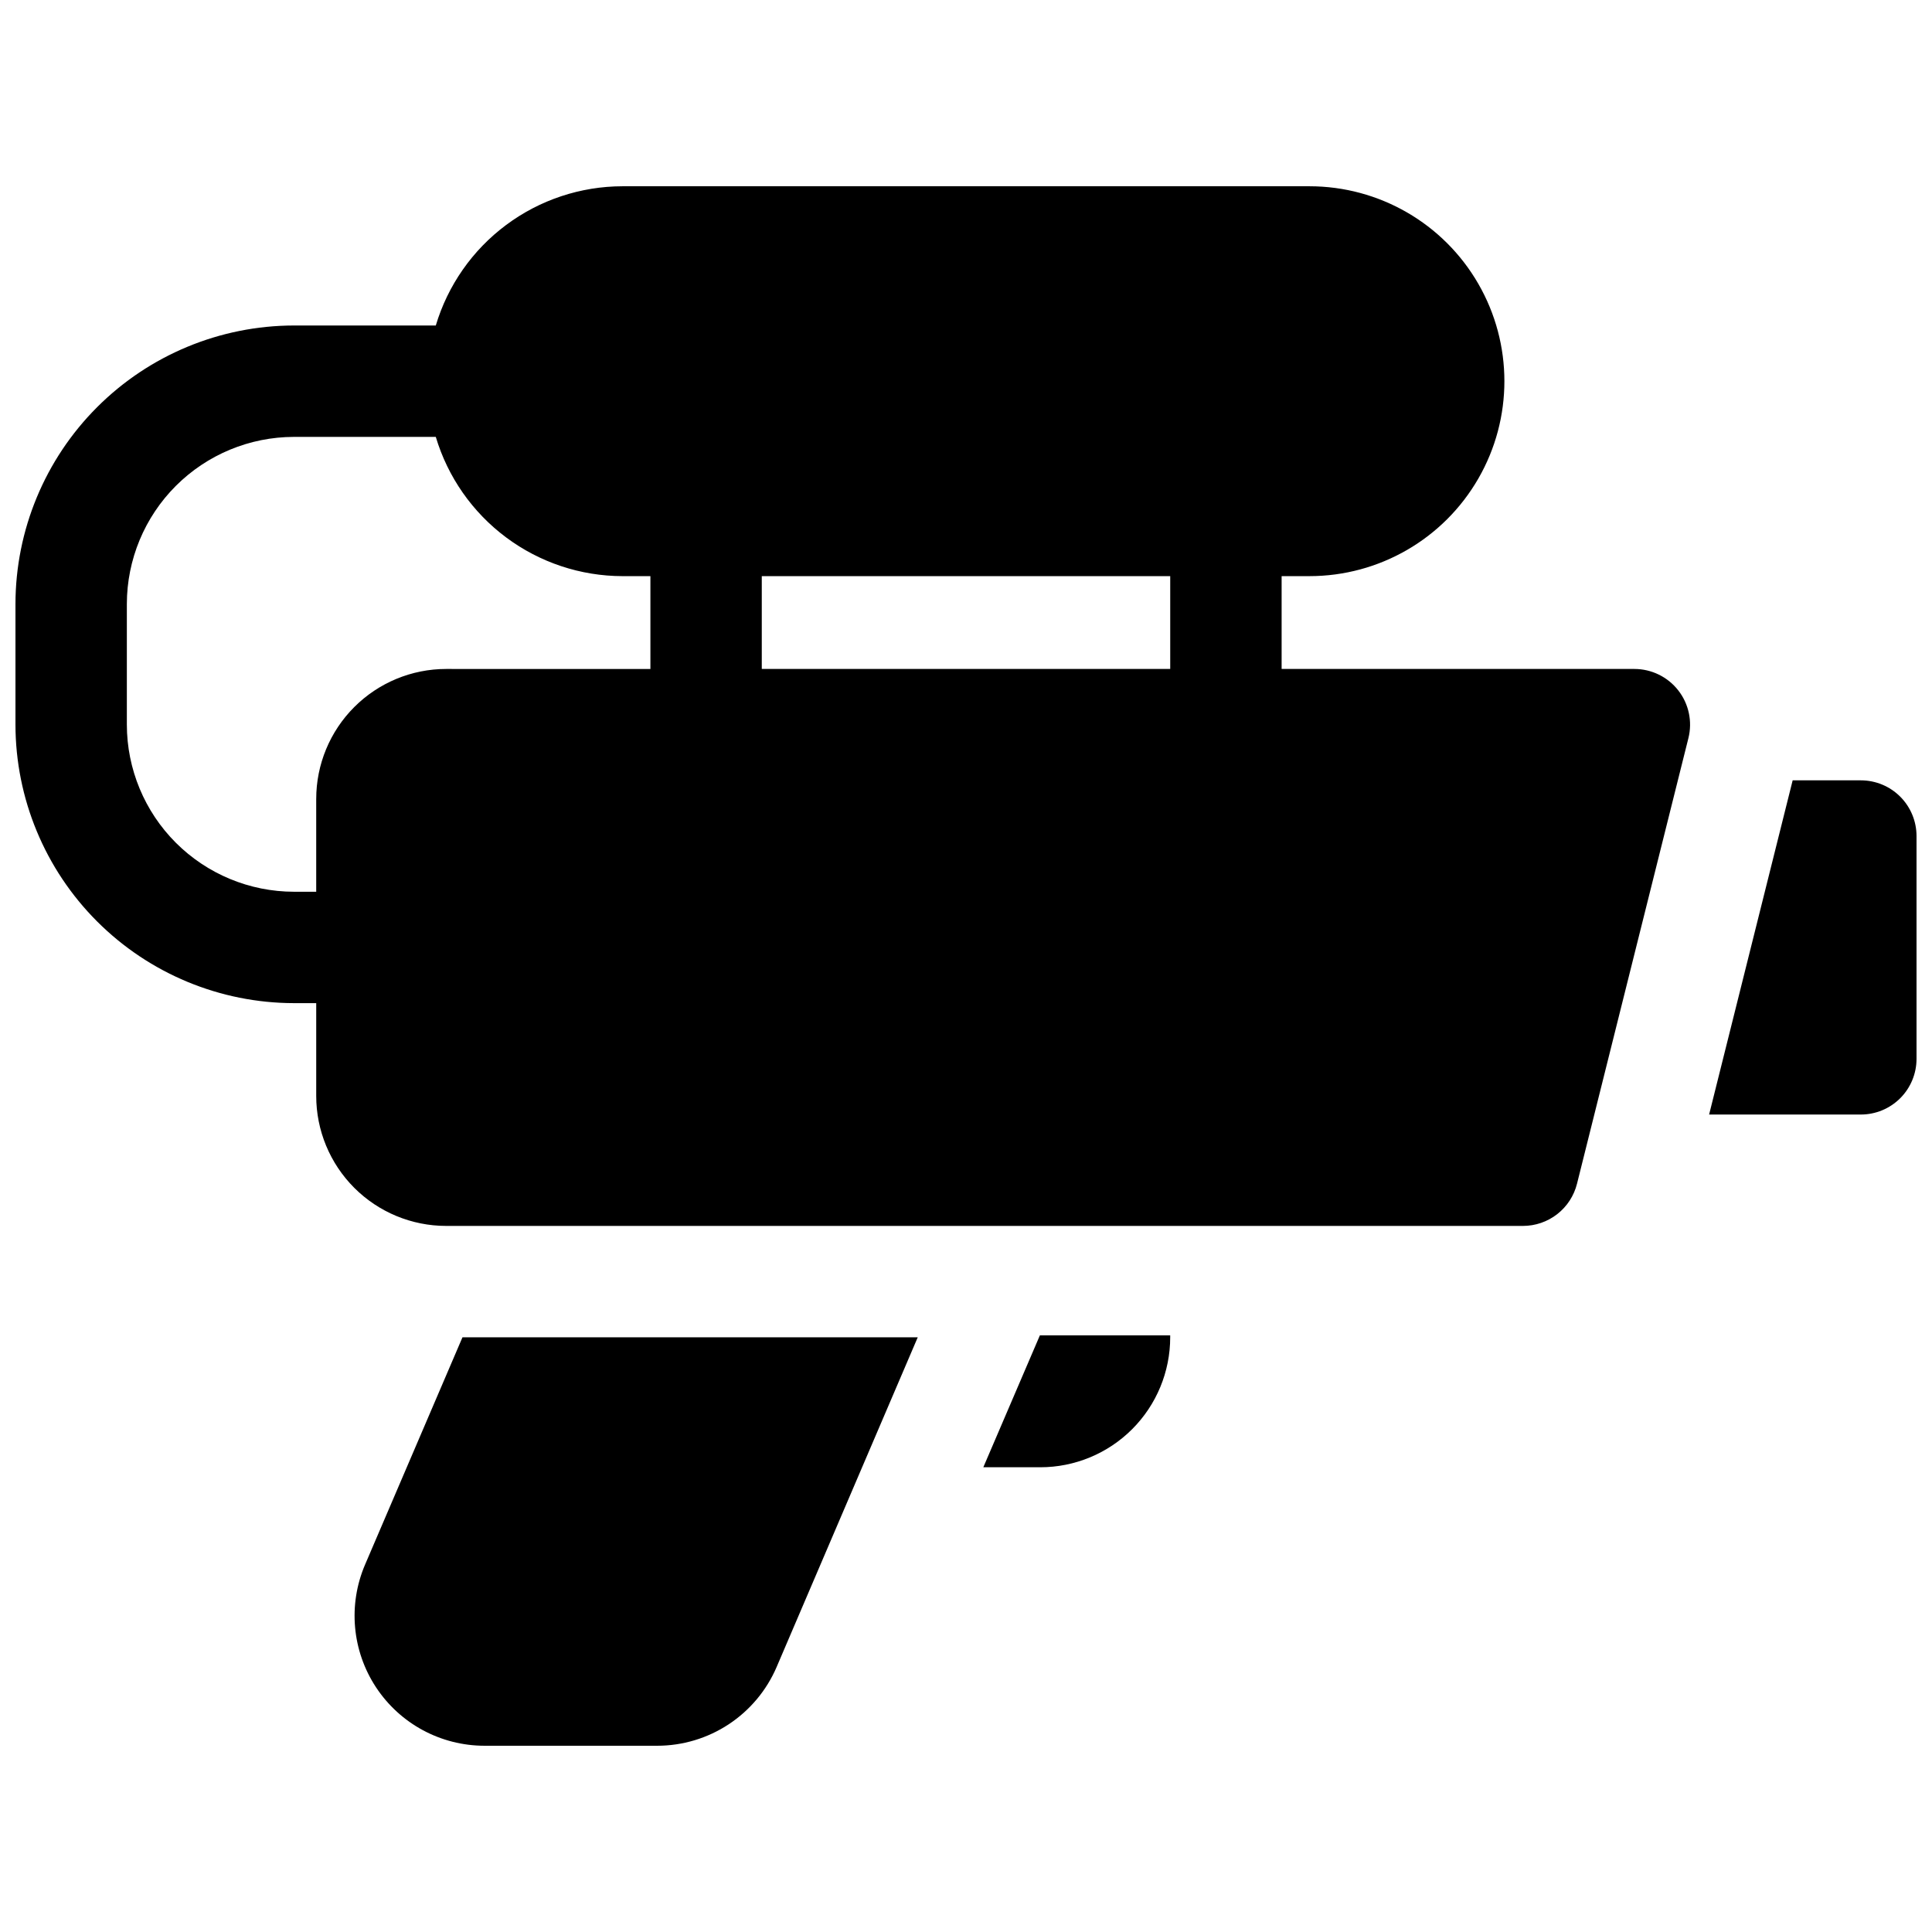 <?xml version="1.0" encoding="UTF-8"?>
<!-- Uploaded to: SVG Repo, www.svgrepo.com, Generator: SVG Repo Mixer Tools -->
<svg width="800px" height="800px" version="1.1" viewBox="144 144 512 512" xmlns="http://www.w3.org/2000/svg">
 <defs>
  <clipPath id="b">
   <path d="m596 350h55.902v90h-55.902z"/>
  </clipPath>
  <clipPath id="a">
   <path d="m148.09 193h443.91v276h-443.91z"/>
  </clipPath>
 </defs>
 <g clip-path="url(#b)">
  <path d="m637.14 350.8h-18.066l-22.141 88.559 40.207 0.004c3.914 0 7.668-1.555 10.438-4.324 2.766-2.769 4.32-6.523 4.32-10.438v-59.039c0-3.914-1.555-7.668-4.32-10.438-2.769-2.769-6.523-4.324-10.438-4.324z"/>
 </g>
 <g clip-path="url(#a)">
  <path d="m577.12 321.28h-93.477v-24.598h7.379c18.457 0 35.512-9.848 44.738-25.832 9.227-15.984 9.227-35.676 0-51.66-9.227-15.984-26.281-25.828-44.738-25.828h-182.04c-11.117 0.012-21.938 3.609-30.852 10.258-8.918 6.644-15.453 15.988-18.641 26.641h-37.59c-19.566 0.023-38.324 7.805-52.16 21.641-13.836 13.836-21.617 32.594-21.641 52.16v31.98c0.023 19.566 7.805 38.324 21.641 52.156 13.836 13.836 32.594 21.621 52.16 21.645h5.902v24.602-0.004c0 9.137 3.629 17.895 10.09 24.355 6.457 6.457 15.219 10.086 24.352 10.086h285.36c3.293 0 6.488-1.102 9.082-3.125 2.594-2.027 4.438-4.859 5.238-8.055l29.52-118.08v0.004c1.102-4.41 0.113-9.082-2.684-12.664s-7.09-5.68-11.637-5.68zm-123 0h-108.24v-24.598h108.24zm-226.32 34.441v24.602h-5.902c-11.742-0.016-22.996-4.684-31.297-12.984-8.301-8.301-12.973-19.559-12.984-31.297v-31.98c0.012-11.738 4.684-22.996 12.984-31.297 8.301-8.301 19.555-12.969 31.297-12.984h37.59c3.188 10.652 9.723 19.996 18.641 26.641 8.914 6.648 19.734 10.246 30.852 10.262h7.383v24.602l-54.121-0.004c-9.133 0-17.895 3.629-24.352 10.09-6.461 6.457-10.09 15.219-10.09 24.352z"/>
 </g>
 <path d="m404.59 532.84h15.086c9.133 0 17.895-3.629 24.352-10.09 6.457-6.457 10.086-15.219 10.086-24.352v-0.512h-34.535z"/>
 <path d="m240.75 558.63c-4.559 10.641-3.469 22.863 2.902 32.527 6.375 9.668 17.176 15.484 28.754 15.484h45.738c6.742 0.004 13.336-1.973 18.969-5.684 5.629-3.711 10.047-8.992 12.703-15.188l37.395-87.371h-120.65z"/>
</svg>